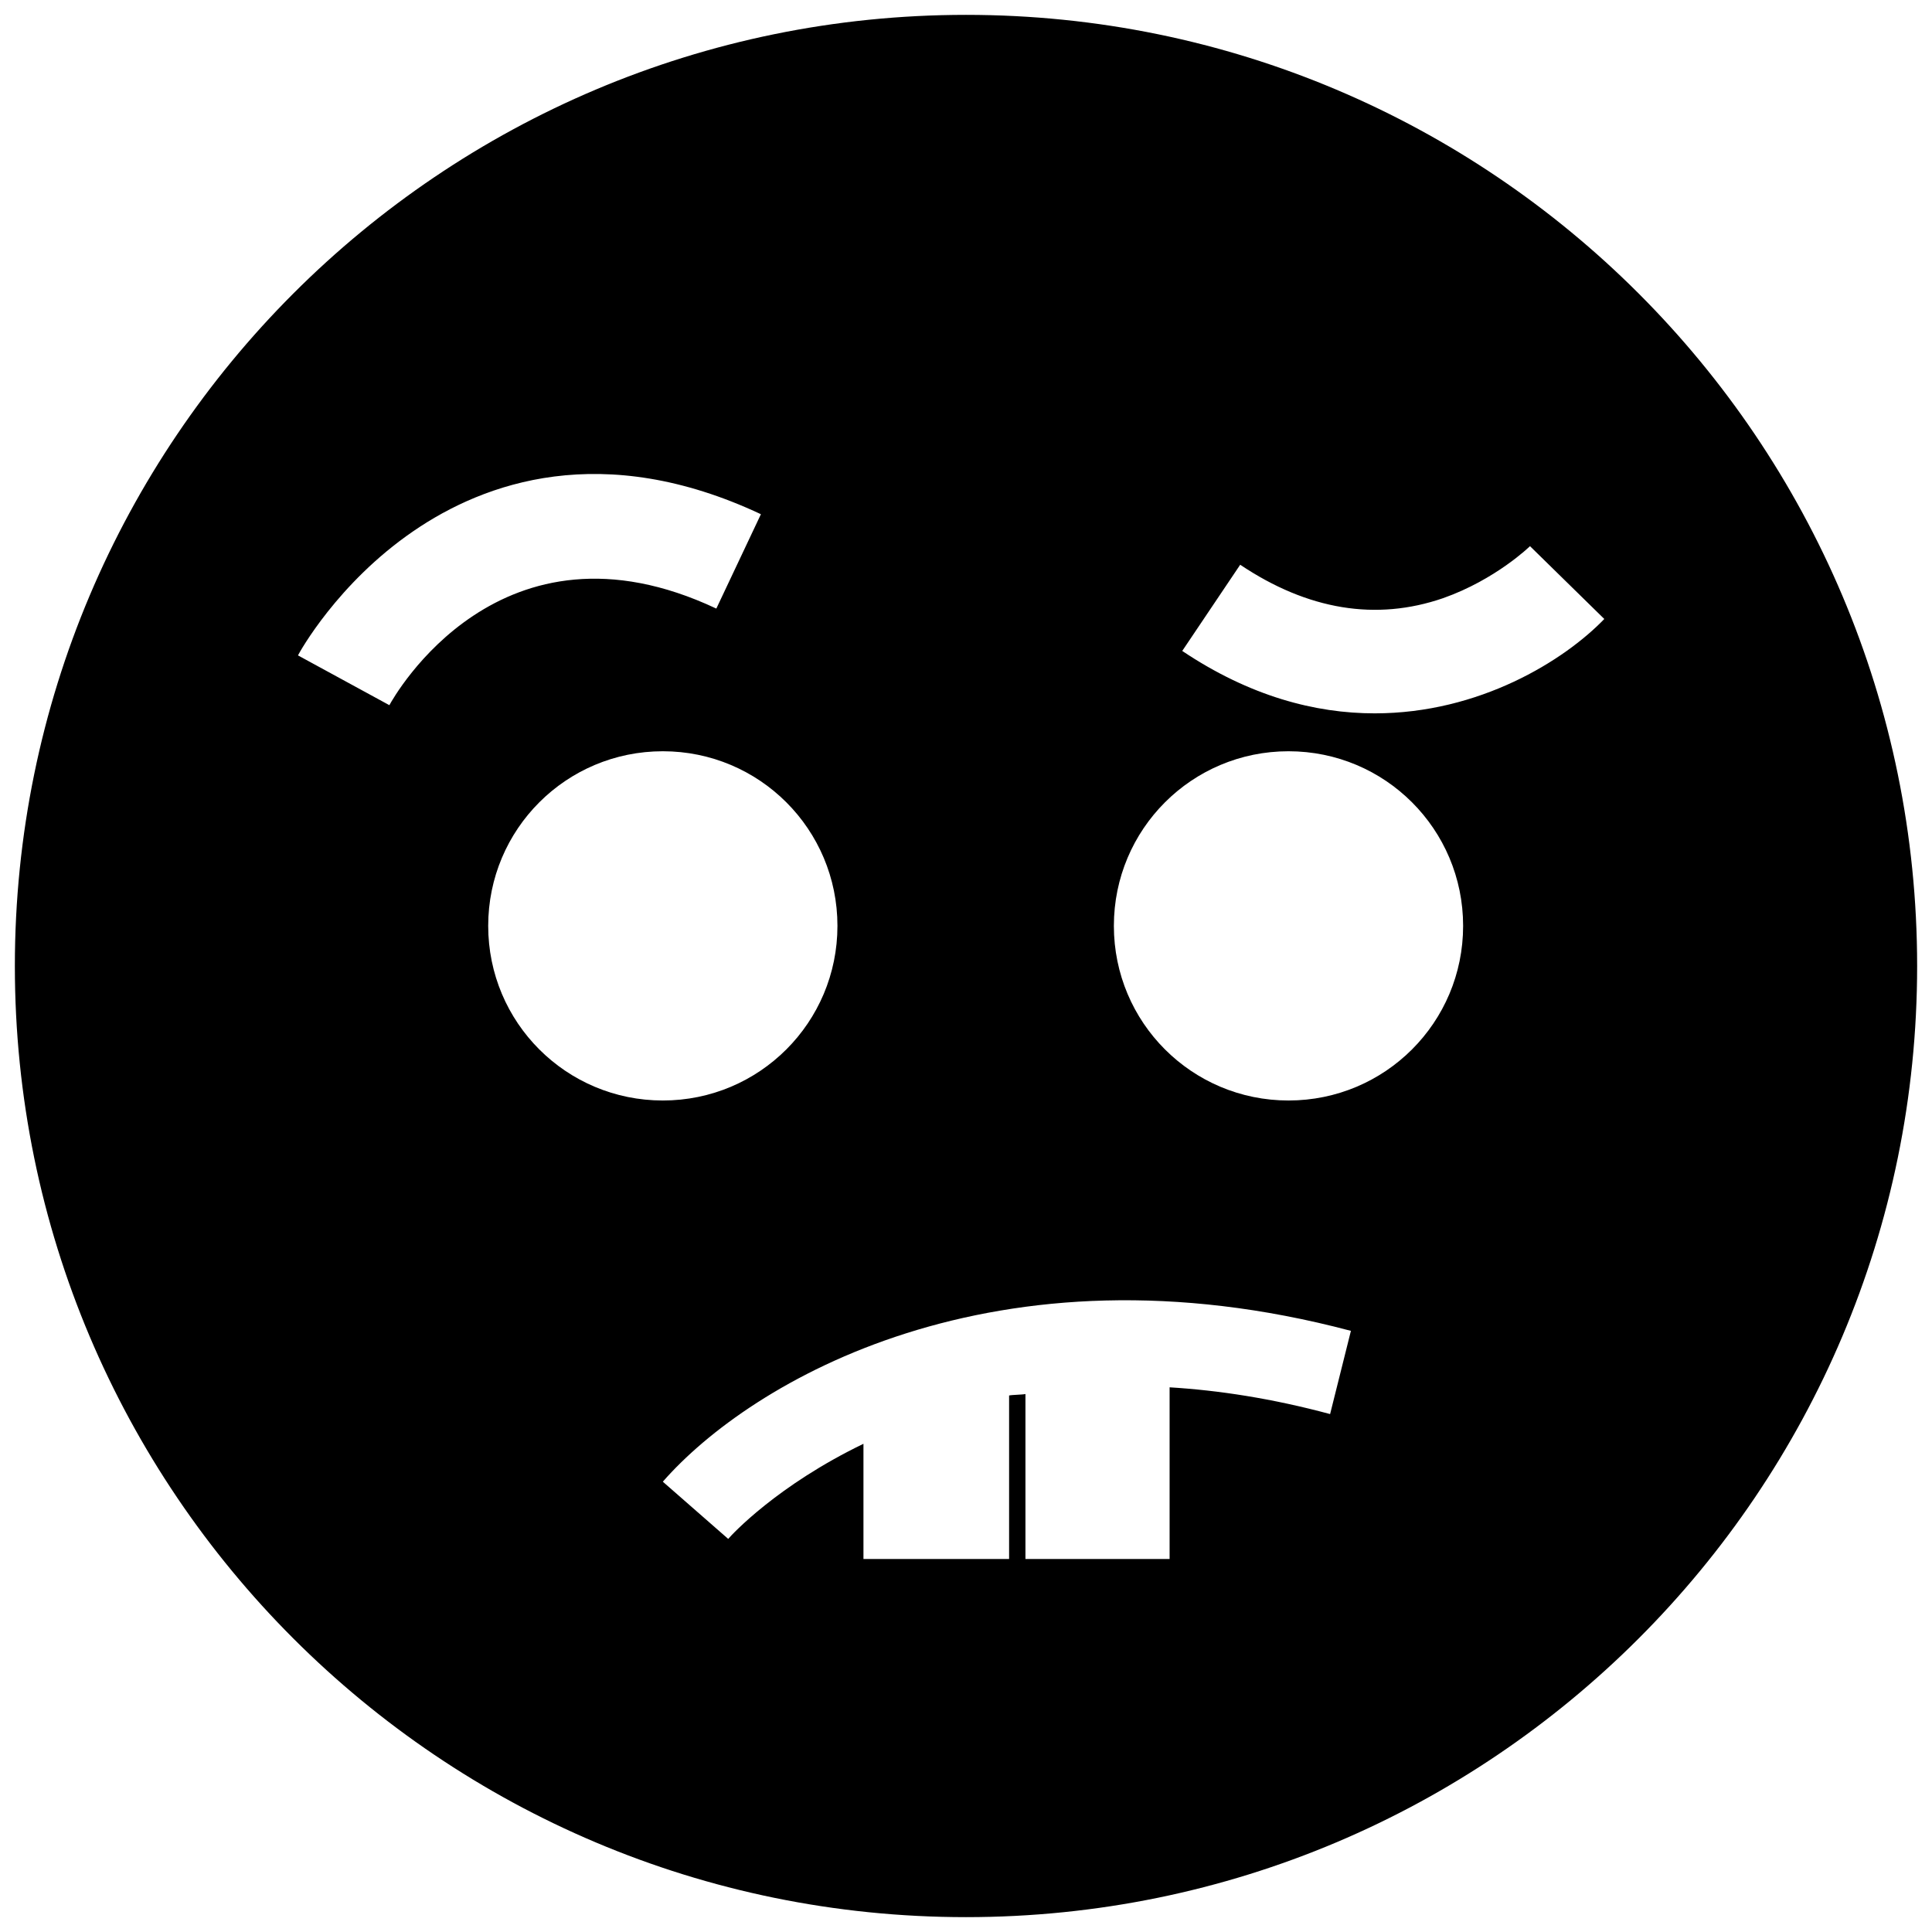 <?xml version="1.0" encoding="utf-8"?>
<!-- Uploaded to: SVG Repo, www.svgrepo.com, Generator: SVG Repo Mixer Tools -->
<svg fill="#000000" version="1.1" id="Layer_1" xmlns="http://www.w3.org/2000/svg" xmlns:xlink="http://www.w3.org/1999/xlink" 
	 width="800px" height="800px" viewBox="0 0 260 260" xml:space="preserve">
<path d="M130,2C59.3,2,2,59.3,2,130s57.3,128,128,128s128-57.3,128-128S200.7,2,130,2z M52.4,94.9l-12.3-6.7
	c0.2-0.4,5.3-9.7,15.5-16.7c9.6-6.6,25.5-12.3,46.8-2.3l-6,12.7C67.3,68.2,53,93.8,52.4,94.9z M65.7,124.6c0-13,10.5-23.5,23.5-23.5
	s23.5,10.5,23.5,23.5s-10.5,23.5-23.5,23.5S65.7,137.6,65.7,124.6z M179,190.3c-7.8-2.1-15-3.2-21.6-3.6v23.1H138v-22.2
	c-0.4,0.1-1.8,0.1-2.2,0.2v22h-19.6v-15.5c-11.6,5.6-17.7,12.2-18.2,12.8l-8.8-7.7c11.8-13.5,44.7-33,92.6-20.3L179,190.3z
	 M173.4,148.1c-13,0-23.5-10.5-23.5-23.5s10.5-23.5,23.5-23.5s23.5,10.5,23.5,23.5S186.4,148.1,173.4,148.1z M185,96
	c-8,0-16.8-2.3-25.9-8.4l7.8-11.6c9.1,6.1,18.3,7.6,27.3,4.5c7.1-2.5,11.7-7,11.7-7l10,9.8C210.5,88.9,199.1,96,185,96z"/>
</svg>